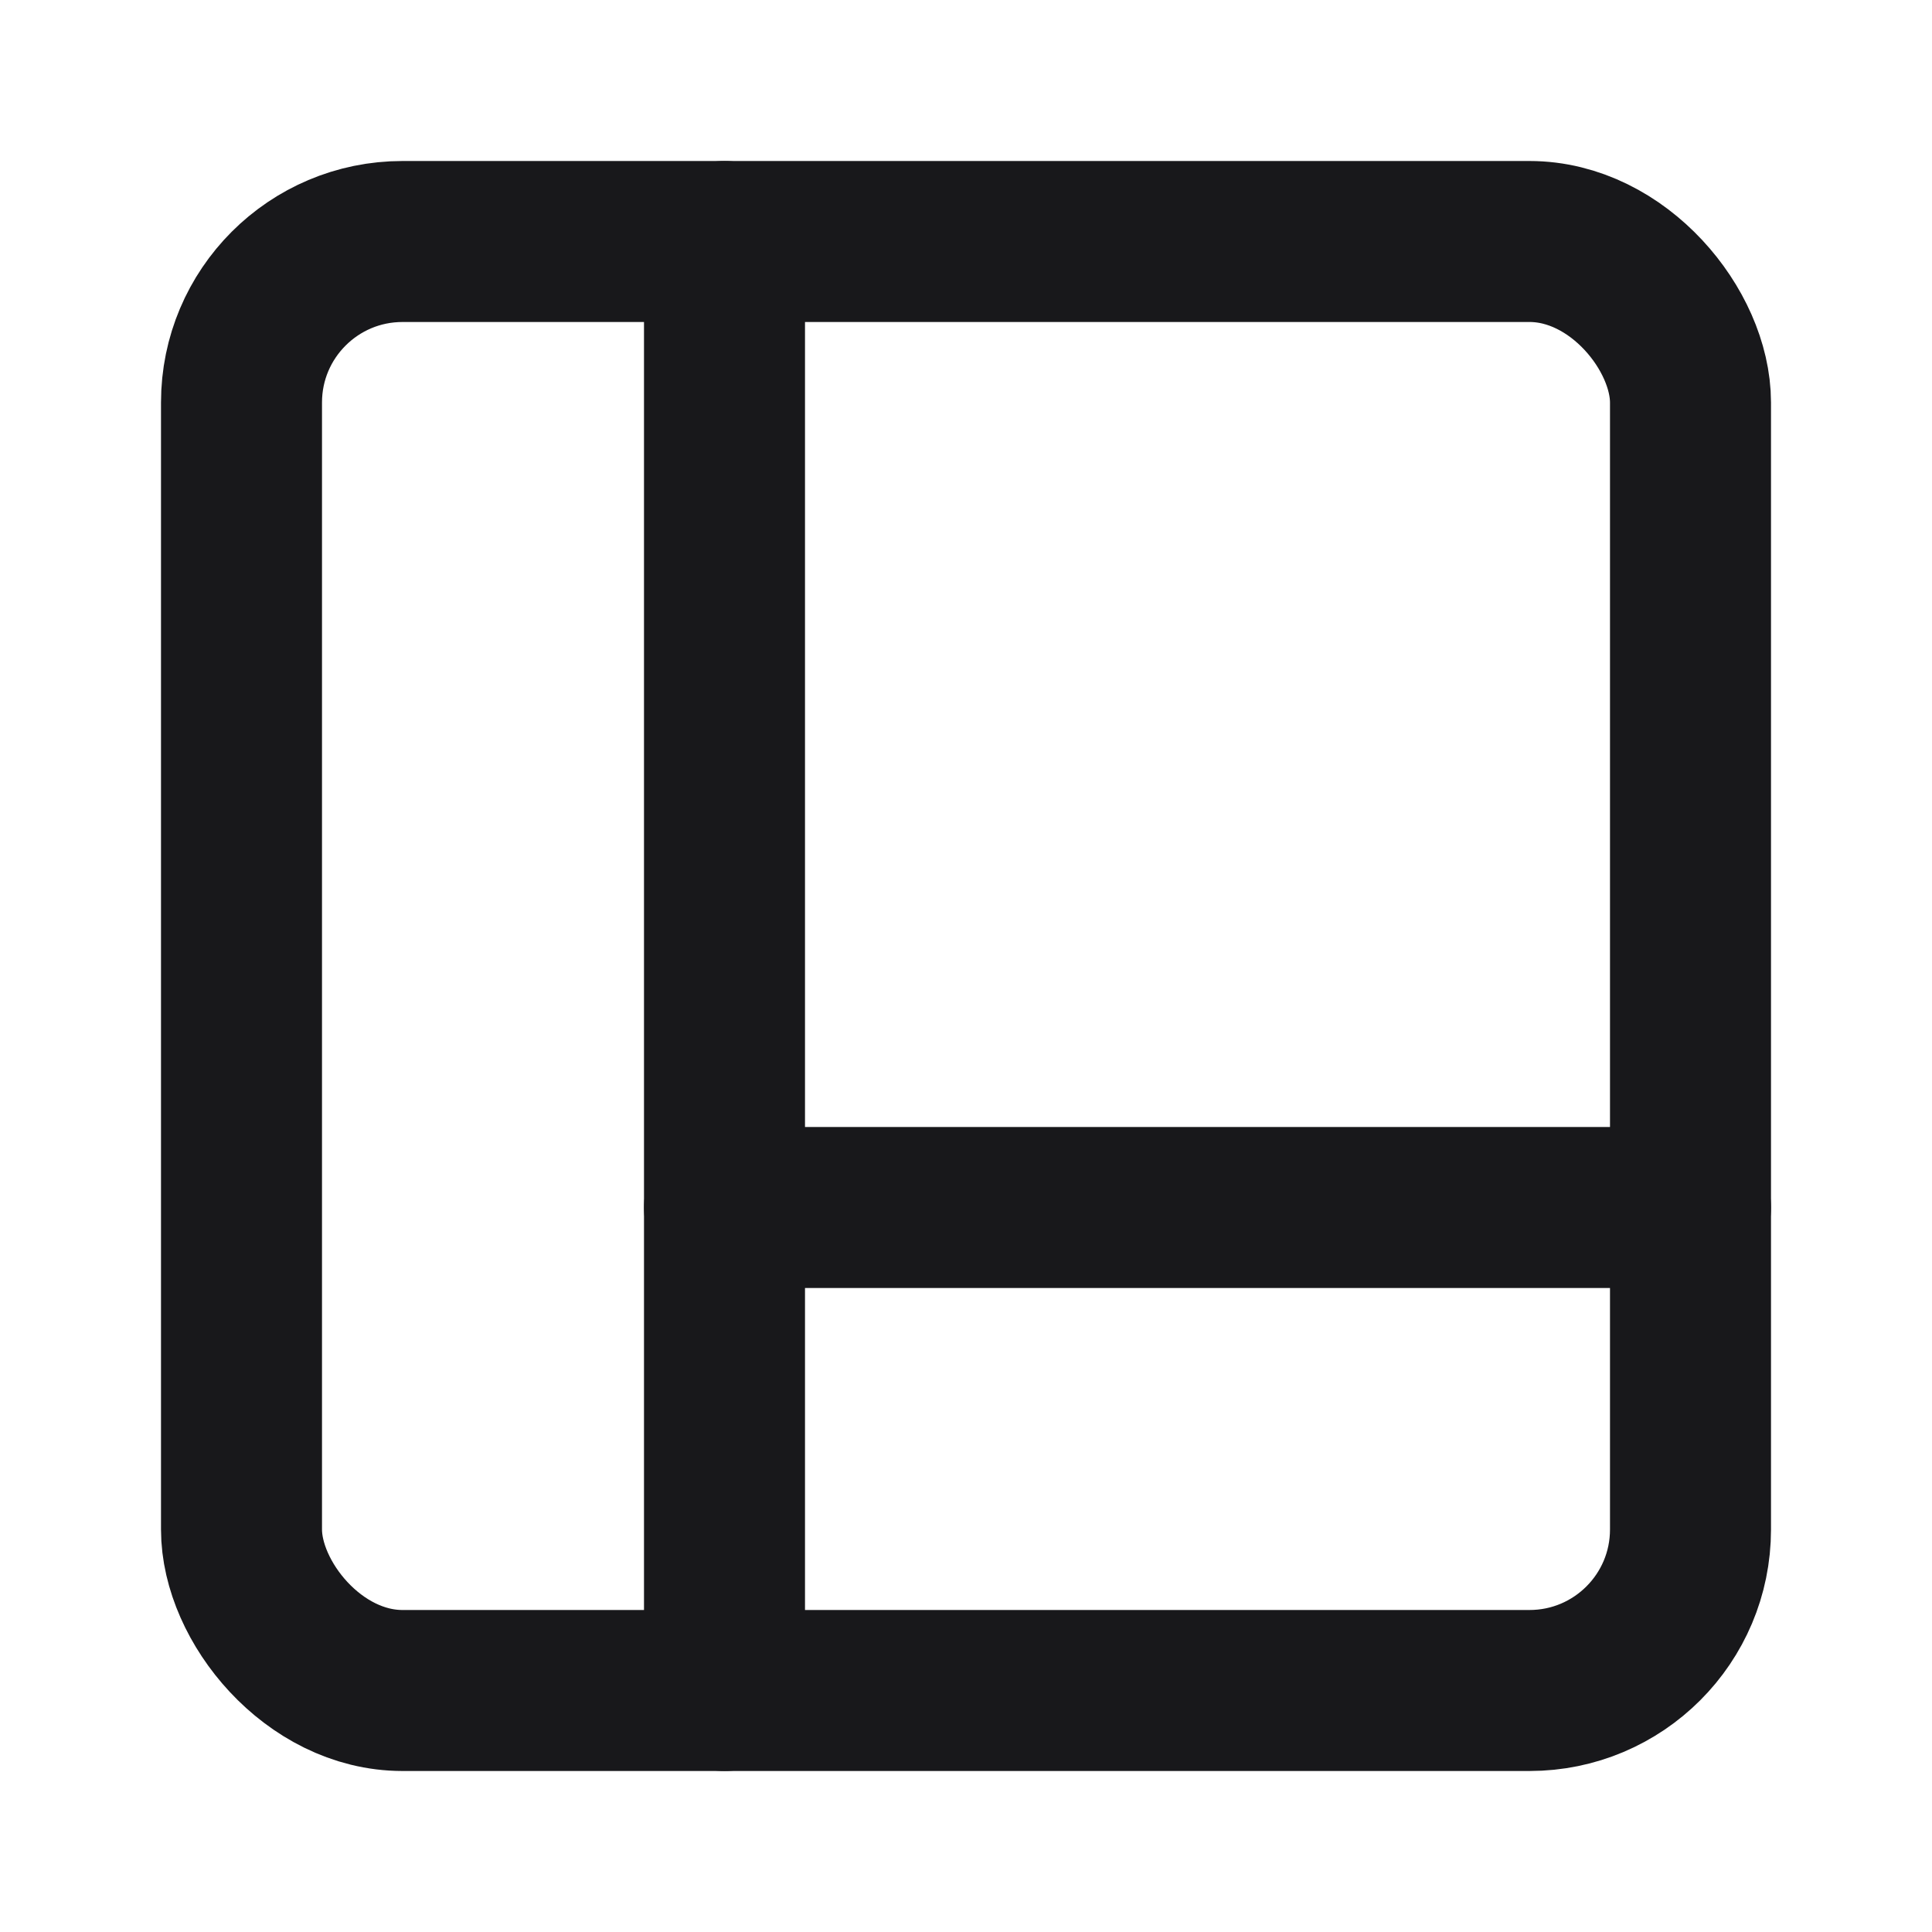 <svg xmlns="http://www.w3.org/2000/svg" width="32" height="32" viewBox="0 0 24 24">
    <style>
        rect, path { 
        stroke: #18181b;
        fill: none;
        }
        @media (prefers-color-scheme: dark) {
        rect, path { 
            stroke: #fafafa;
        }
        }
    </style>
    <rect width="18" height="18" x="3" y="3" rx="2" stroke-width="2" stroke-linecap="round" stroke-linejoin="round"/>
    <path d="M9 3v18" stroke-width="2" stroke-linecap="round" stroke-linejoin="round"/>
    <path d="M9 15h12" stroke-width="2" stroke-linecap="round" stroke-linejoin="round"/>
</svg>